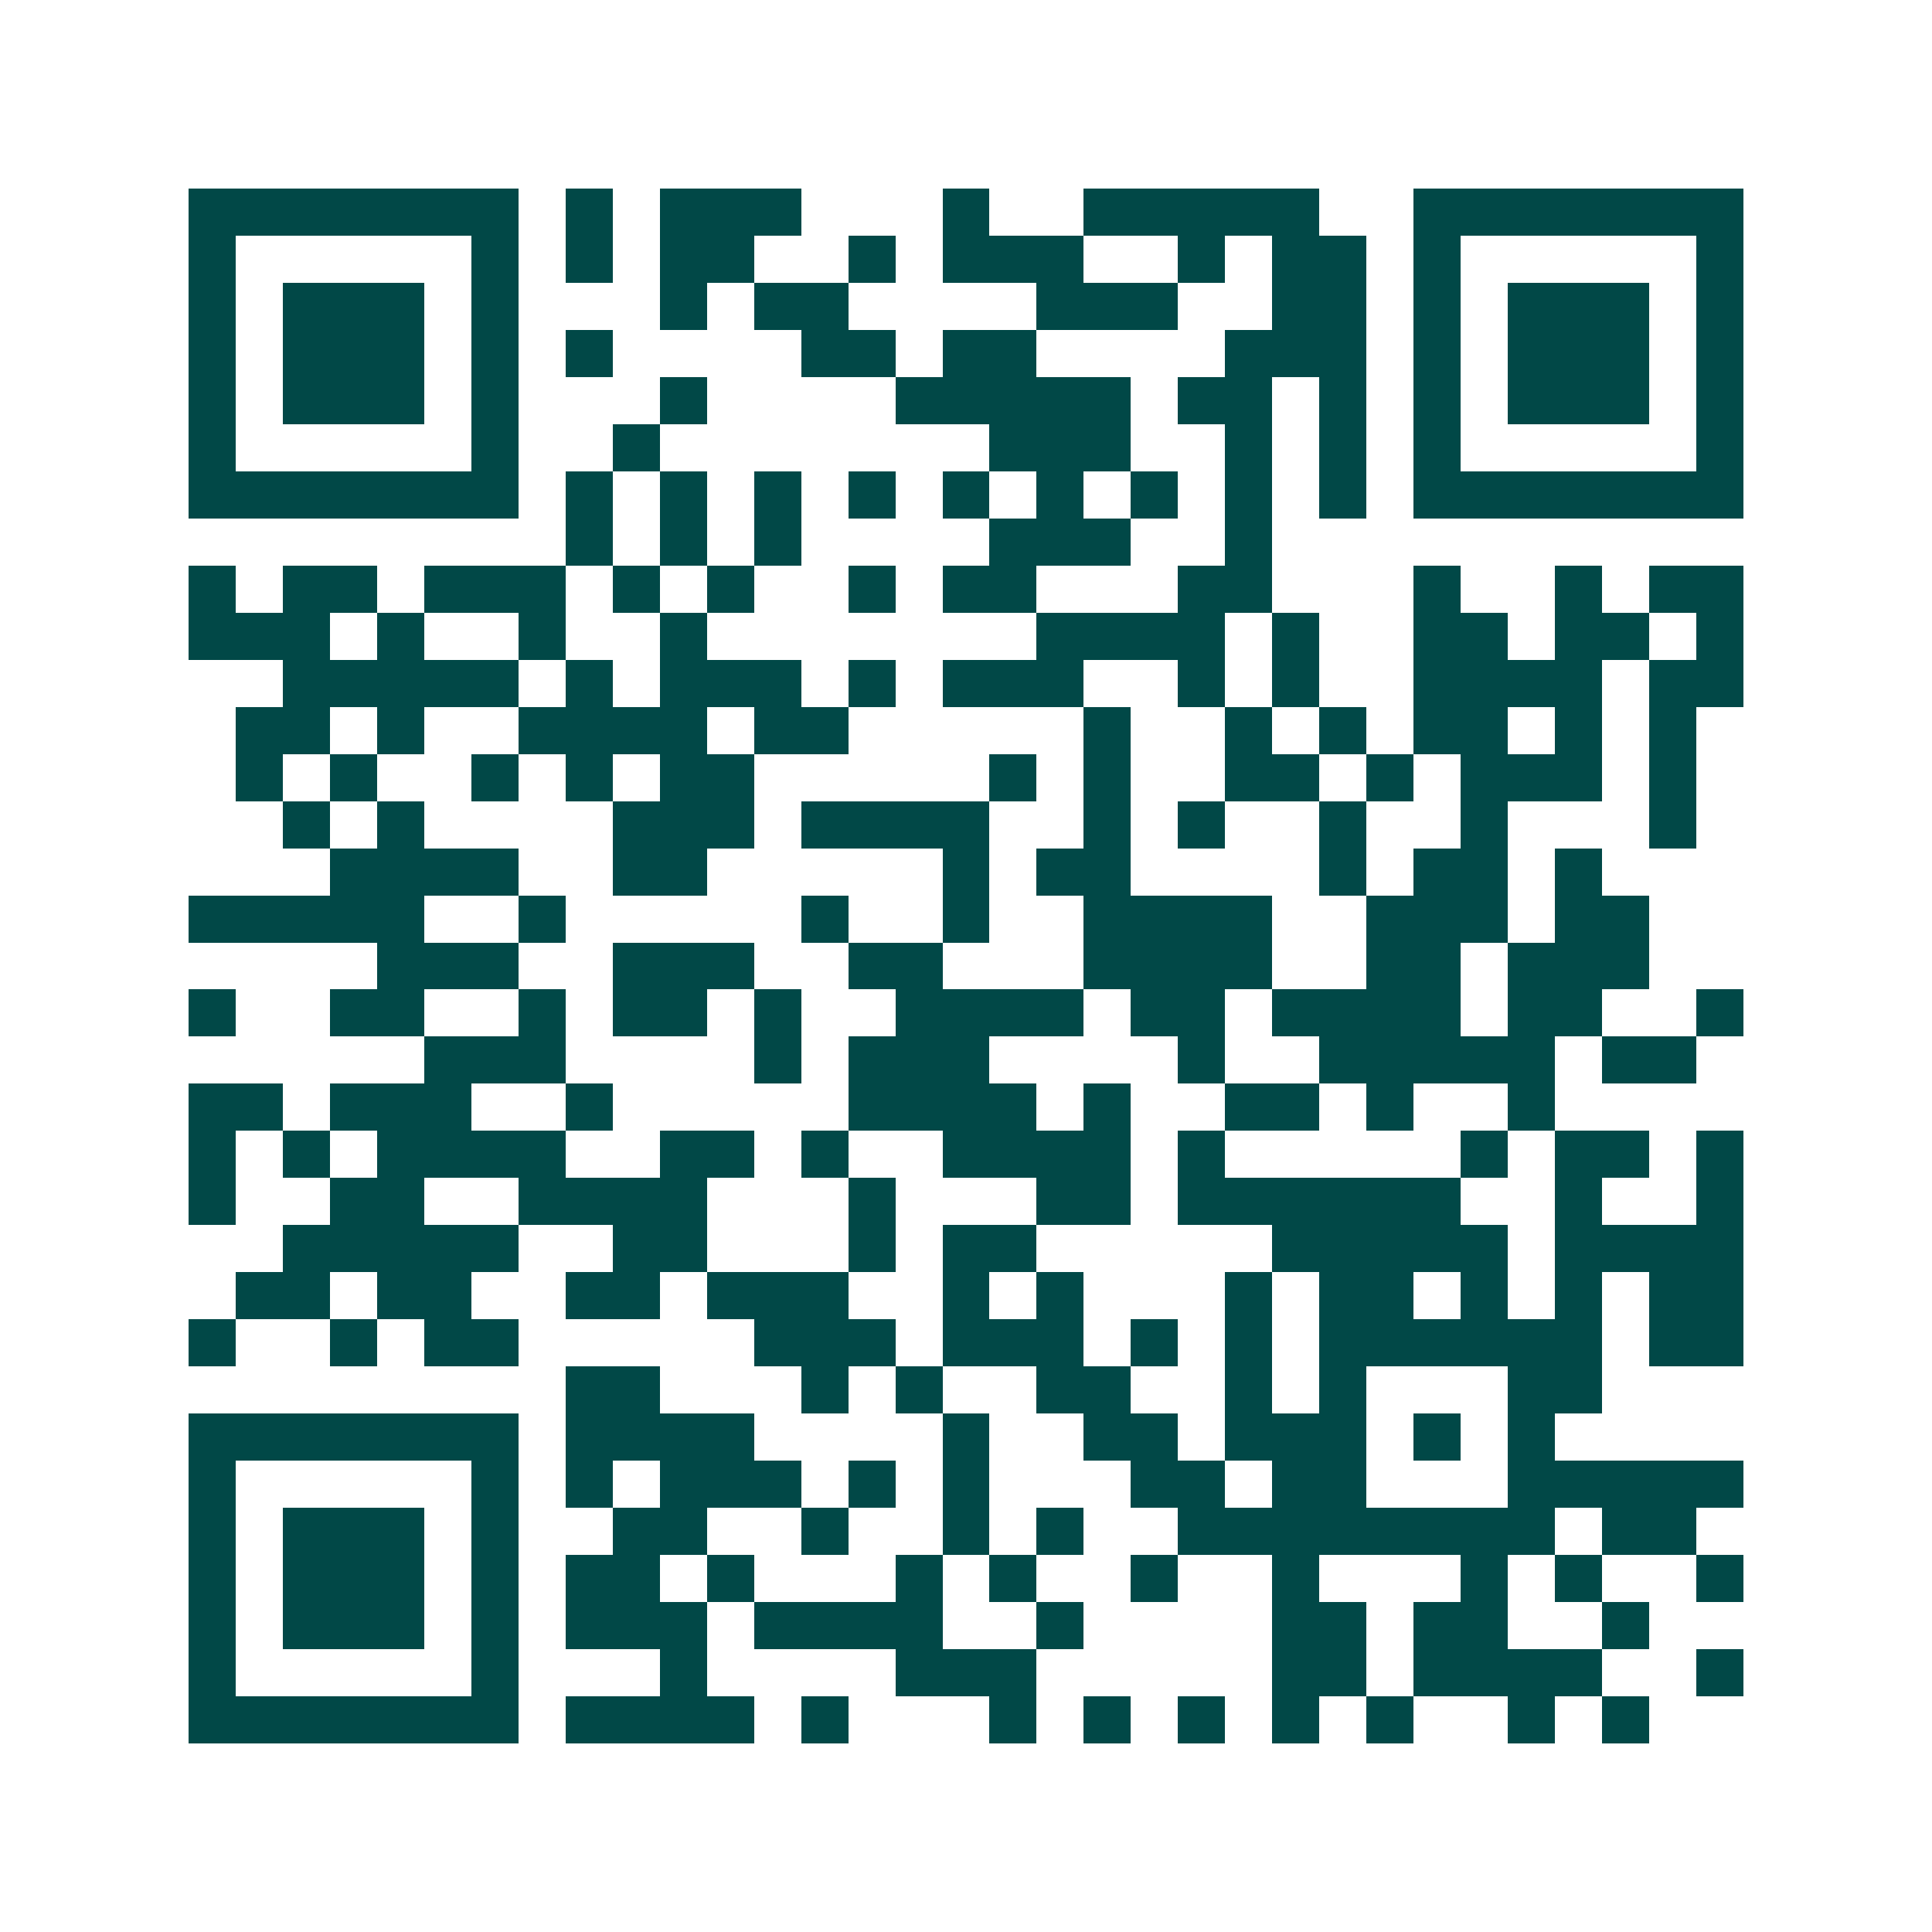 <svg xmlns="http://www.w3.org/2000/svg" width="200" height="200" viewBox="0 0 41 41" shape-rendering="crispEdges"><path fill="#ffffff" d="M0 0h41v41H0z"/><path stroke="#014847" d="M4 4.5h7m1 0h1m1 0h3m3 0h1m2 0h5m2 0h7M4 5.5h1m5 0h1m1 0h1m1 0h2m2 0h1m1 0h3m2 0h1m1 0h2m1 0h1m5 0h1M4 6.5h1m1 0h3m1 0h1m3 0h1m1 0h2m4 0h3m2 0h2m1 0h1m1 0h3m1 0h1M4 7.5h1m1 0h3m1 0h1m1 0h1m4 0h2m1 0h2m4 0h3m1 0h1m1 0h3m1 0h1M4 8.5h1m1 0h3m1 0h1m3 0h1m4 0h5m1 0h2m1 0h1m1 0h1m1 0h3m1 0h1M4 9.5h1m5 0h1m2 0h1m7 0h3m2 0h1m1 0h1m1 0h1m5 0h1M4 10.5h7m1 0h1m1 0h1m1 0h1m1 0h1m1 0h1m1 0h1m1 0h1m1 0h1m1 0h1m1 0h7M12 11.5h1m1 0h1m1 0h1m4 0h3m2 0h1M4 12.5h1m1 0h2m1 0h3m1 0h1m1 0h1m2 0h1m1 0h2m3 0h2m3 0h1m2 0h1m1 0h2M4 13.5h3m1 0h1m2 0h1m2 0h1m7 0h4m1 0h1m2 0h2m1 0h2m1 0h1M6 14.5h5m1 0h1m1 0h3m1 0h1m1 0h3m2 0h1m1 0h1m2 0h4m1 0h2M5 15.5h2m1 0h1m2 0h4m1 0h2m5 0h1m2 0h1m1 0h1m1 0h2m1 0h1m1 0h1M5 16.5h1m1 0h1m2 0h1m1 0h1m1 0h2m5 0h1m1 0h1m2 0h2m1 0h1m1 0h3m1 0h1M6 17.5h1m1 0h1m4 0h3m1 0h4m2 0h1m1 0h1m2 0h1m2 0h1m3 0h1M7 18.5h4m2 0h2m5 0h1m1 0h2m4 0h1m1 0h2m1 0h1M4 19.5h5m2 0h1m5 0h1m2 0h1m2 0h4m2 0h3m1 0h2M8 20.5h3m2 0h3m2 0h2m3 0h4m2 0h2m1 0h3M4 21.5h1m2 0h2m2 0h1m1 0h2m1 0h1m2 0h4m1 0h2m1 0h4m1 0h2m2 0h1M9 22.5h3m4 0h1m1 0h3m4 0h1m2 0h5m1 0h2M4 23.5h2m1 0h3m2 0h1m5 0h4m1 0h1m2 0h2m1 0h1m2 0h1M4 24.5h1m1 0h1m1 0h4m2 0h2m1 0h1m2 0h4m1 0h1m5 0h1m1 0h2m1 0h1M4 25.5h1m2 0h2m2 0h4m3 0h1m3 0h2m1 0h6m2 0h1m2 0h1M6 26.5h5m2 0h2m3 0h1m1 0h2m5 0h5m1 0h4M5 27.5h2m1 0h2m2 0h2m1 0h3m2 0h1m1 0h1m3 0h1m1 0h2m1 0h1m1 0h1m1 0h2M4 28.5h1m2 0h1m1 0h2m5 0h3m1 0h3m1 0h1m1 0h1m1 0h6m1 0h2M12 29.5h2m3 0h1m1 0h1m2 0h2m2 0h1m1 0h1m3 0h2M4 30.5h7m1 0h4m4 0h1m2 0h2m1 0h3m1 0h1m1 0h1M4 31.5h1m5 0h1m1 0h1m1 0h3m1 0h1m1 0h1m3 0h2m1 0h2m3 0h5M4 32.5h1m1 0h3m1 0h1m2 0h2m2 0h1m2 0h1m1 0h1m2 0h8m1 0h2M4 33.5h1m1 0h3m1 0h1m1 0h2m1 0h1m3 0h1m1 0h1m2 0h1m2 0h1m3 0h1m1 0h1m2 0h1M4 34.5h1m1 0h3m1 0h1m1 0h3m1 0h4m2 0h1m4 0h2m1 0h2m2 0h1M4 35.5h1m5 0h1m3 0h1m4 0h3m5 0h2m1 0h4m2 0h1M4 36.5h7m1 0h4m1 0h1m3 0h1m1 0h1m1 0h1m1 0h1m1 0h1m2 0h1m1 0h1"/></svg>
